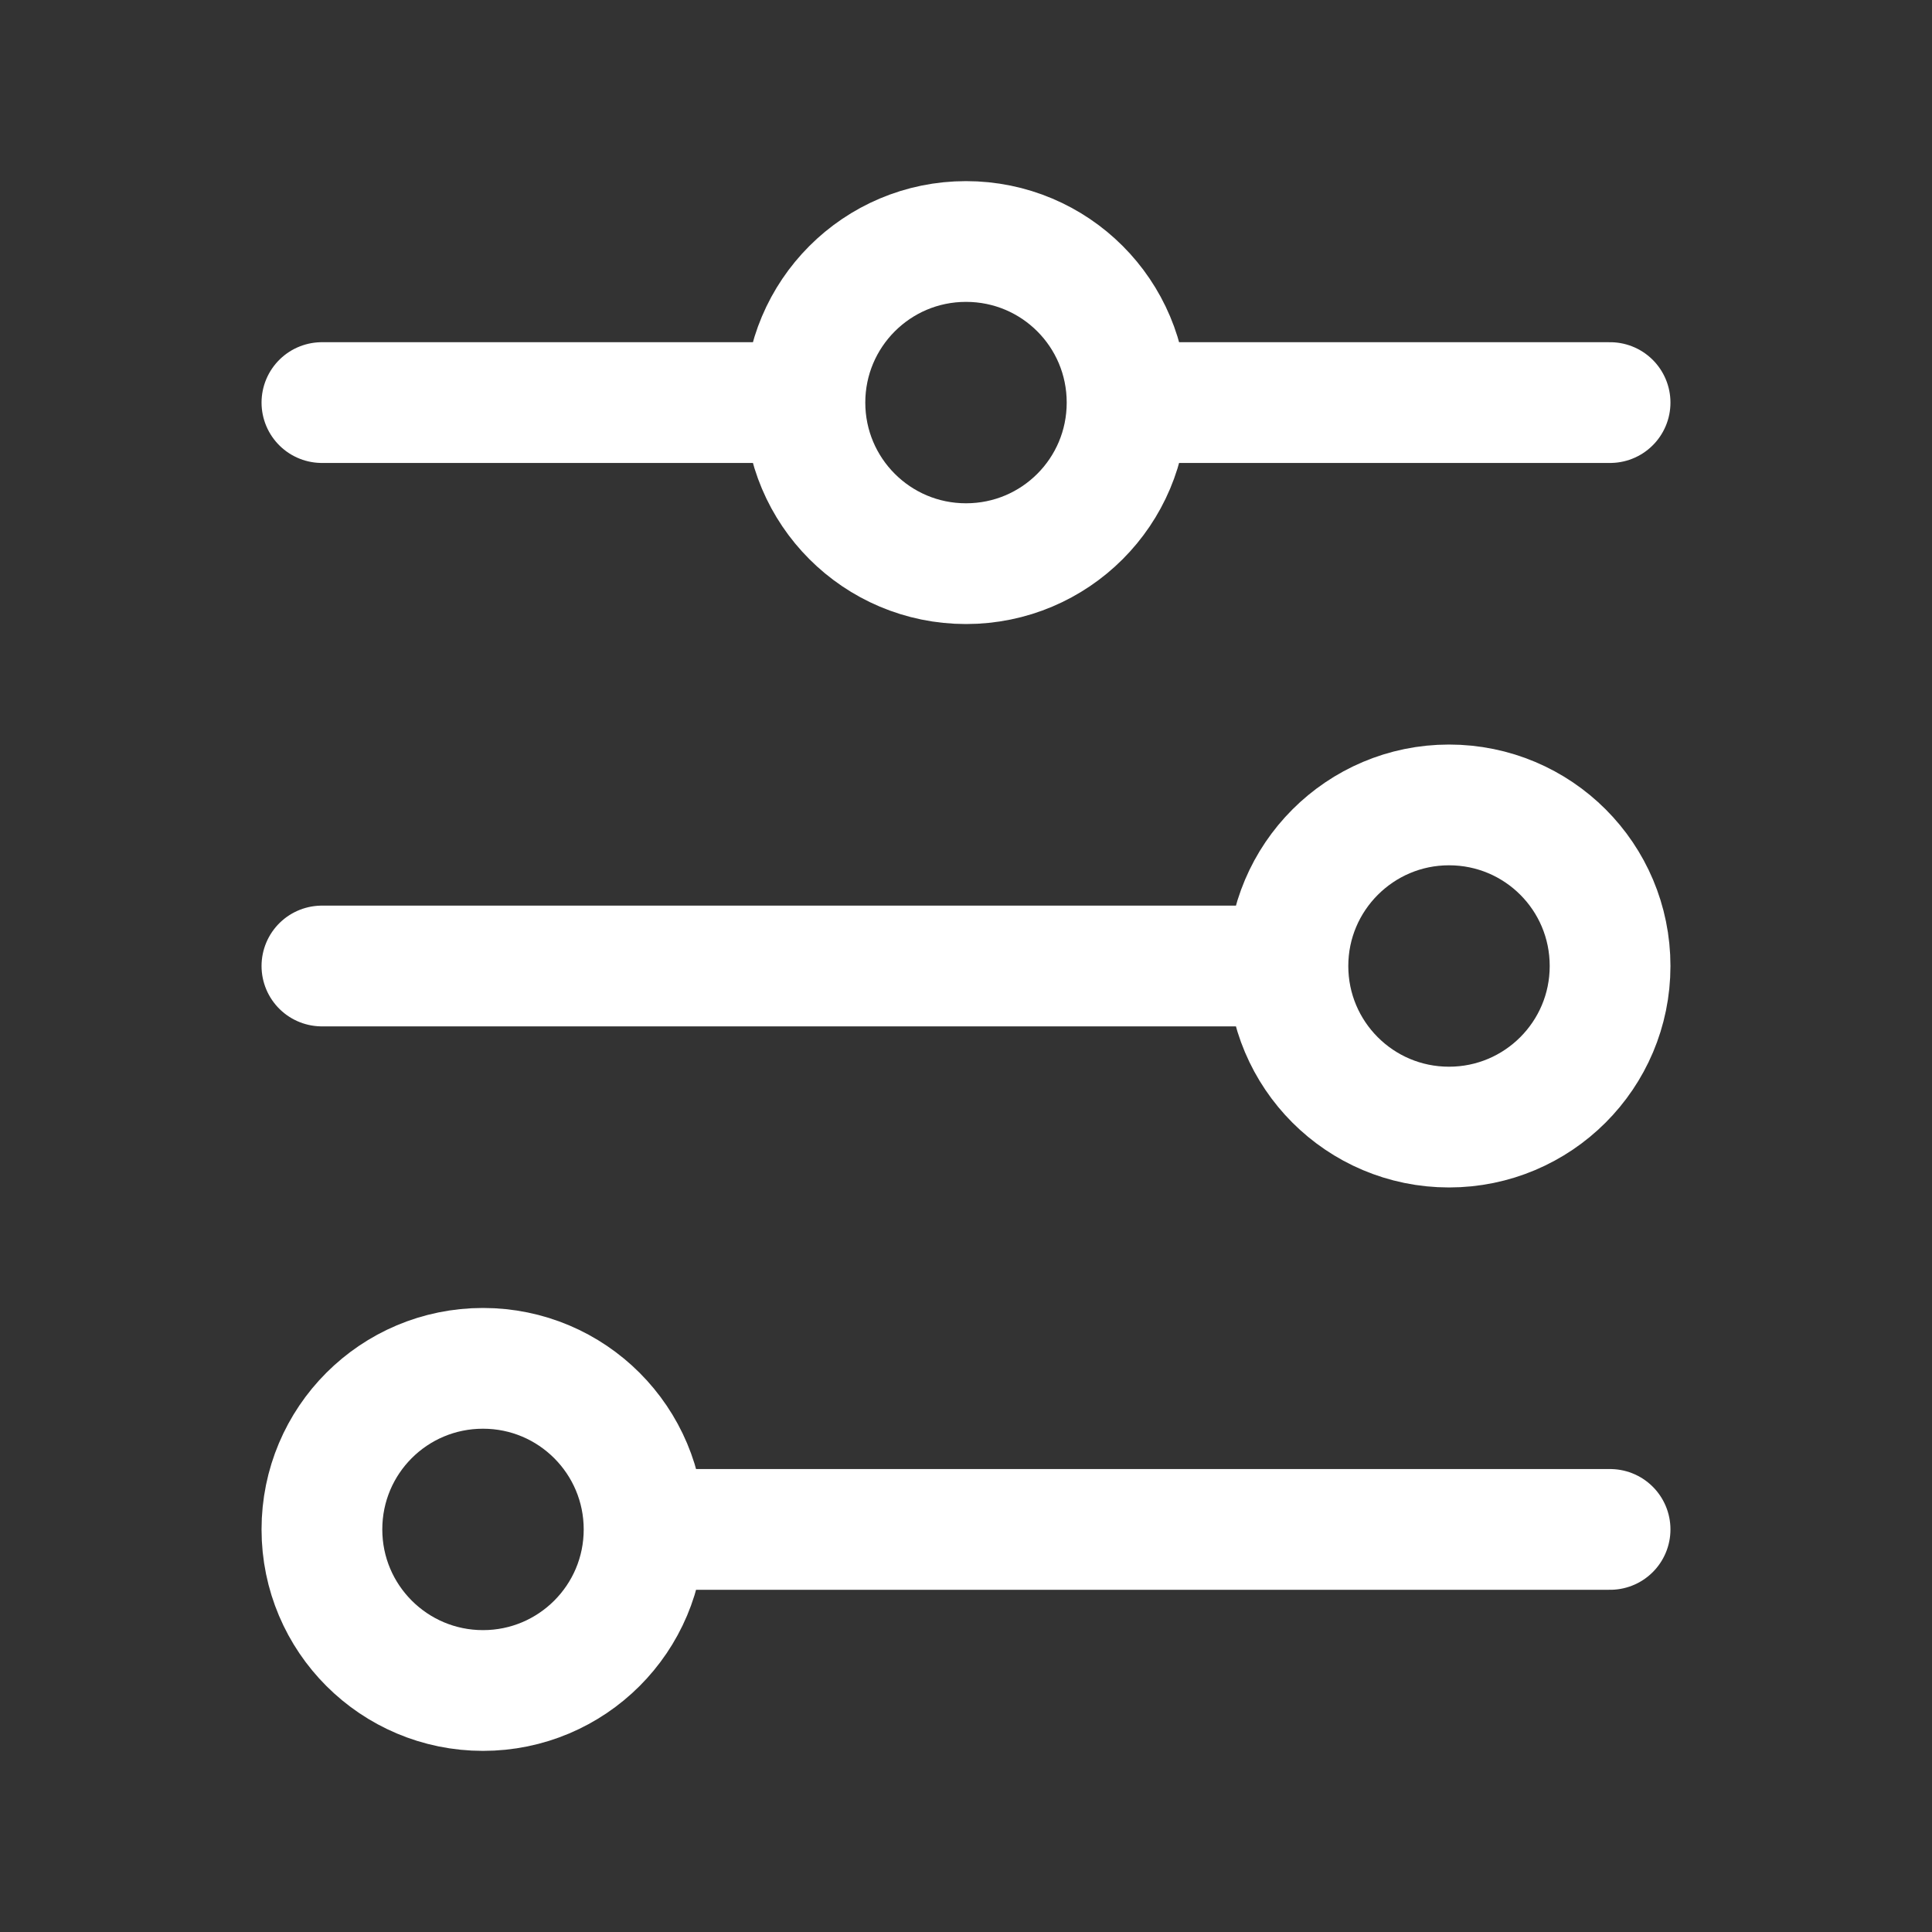 <?xml version="1.0" encoding="utf-8"?>
<!-- Generator: $$$/GeneralStr/196=Adobe Illustrator 27.6.0, SVG Export Plug-In . SVG Version: 6.00 Build 0)  -->
<svg version="1.1" id="Capa_1" xmlns="http://www.w3.org/2000/svg" xmlns:xlink="http://www.w3.org/1999/xlink" x="0px" y="0px"
	 viewBox="0 0 800 800" style="enable-background:new 0 0 800 800;" xml:space="preserve">
<rect x="0" y="0" width="800" height="800" fill="#333333" stroke="none"/>
<style type="text/css">
	.st0{fill:none;stroke:#FFFFFF;stroke-width:50;stroke-linecap:round;stroke-miterlimit:133.333;}
</style>
<path class="st0" d="M133.3,166.7h200 M333.3,166.7c0,36.8,29.8,66.7,66.7,66.7s66.7-29.8,66.7-66.7 M333.3,166.7
	c0-36.8,29.8-66.7,66.7-66.7s66.7,29.8,66.7,66.7 M466.7,166.7h200 M133.3,400h400 M533.3,400c0,36.8,29.8,66.7,66.7,66.7
	c36.8,0,66.7-29.8,66.7-66.7s-29.8-66.7-66.7-66.7C563.2,333.3,533.3,363.2,533.3,400z M266.7,633.3h400 M266.7,633.3
	c0-36.8-29.8-66.7-66.7-66.7s-66.7,29.8-66.7,66.7S163.2,700,200,700S266.7,670.2,266.7,633.3z"/>
</svg>
